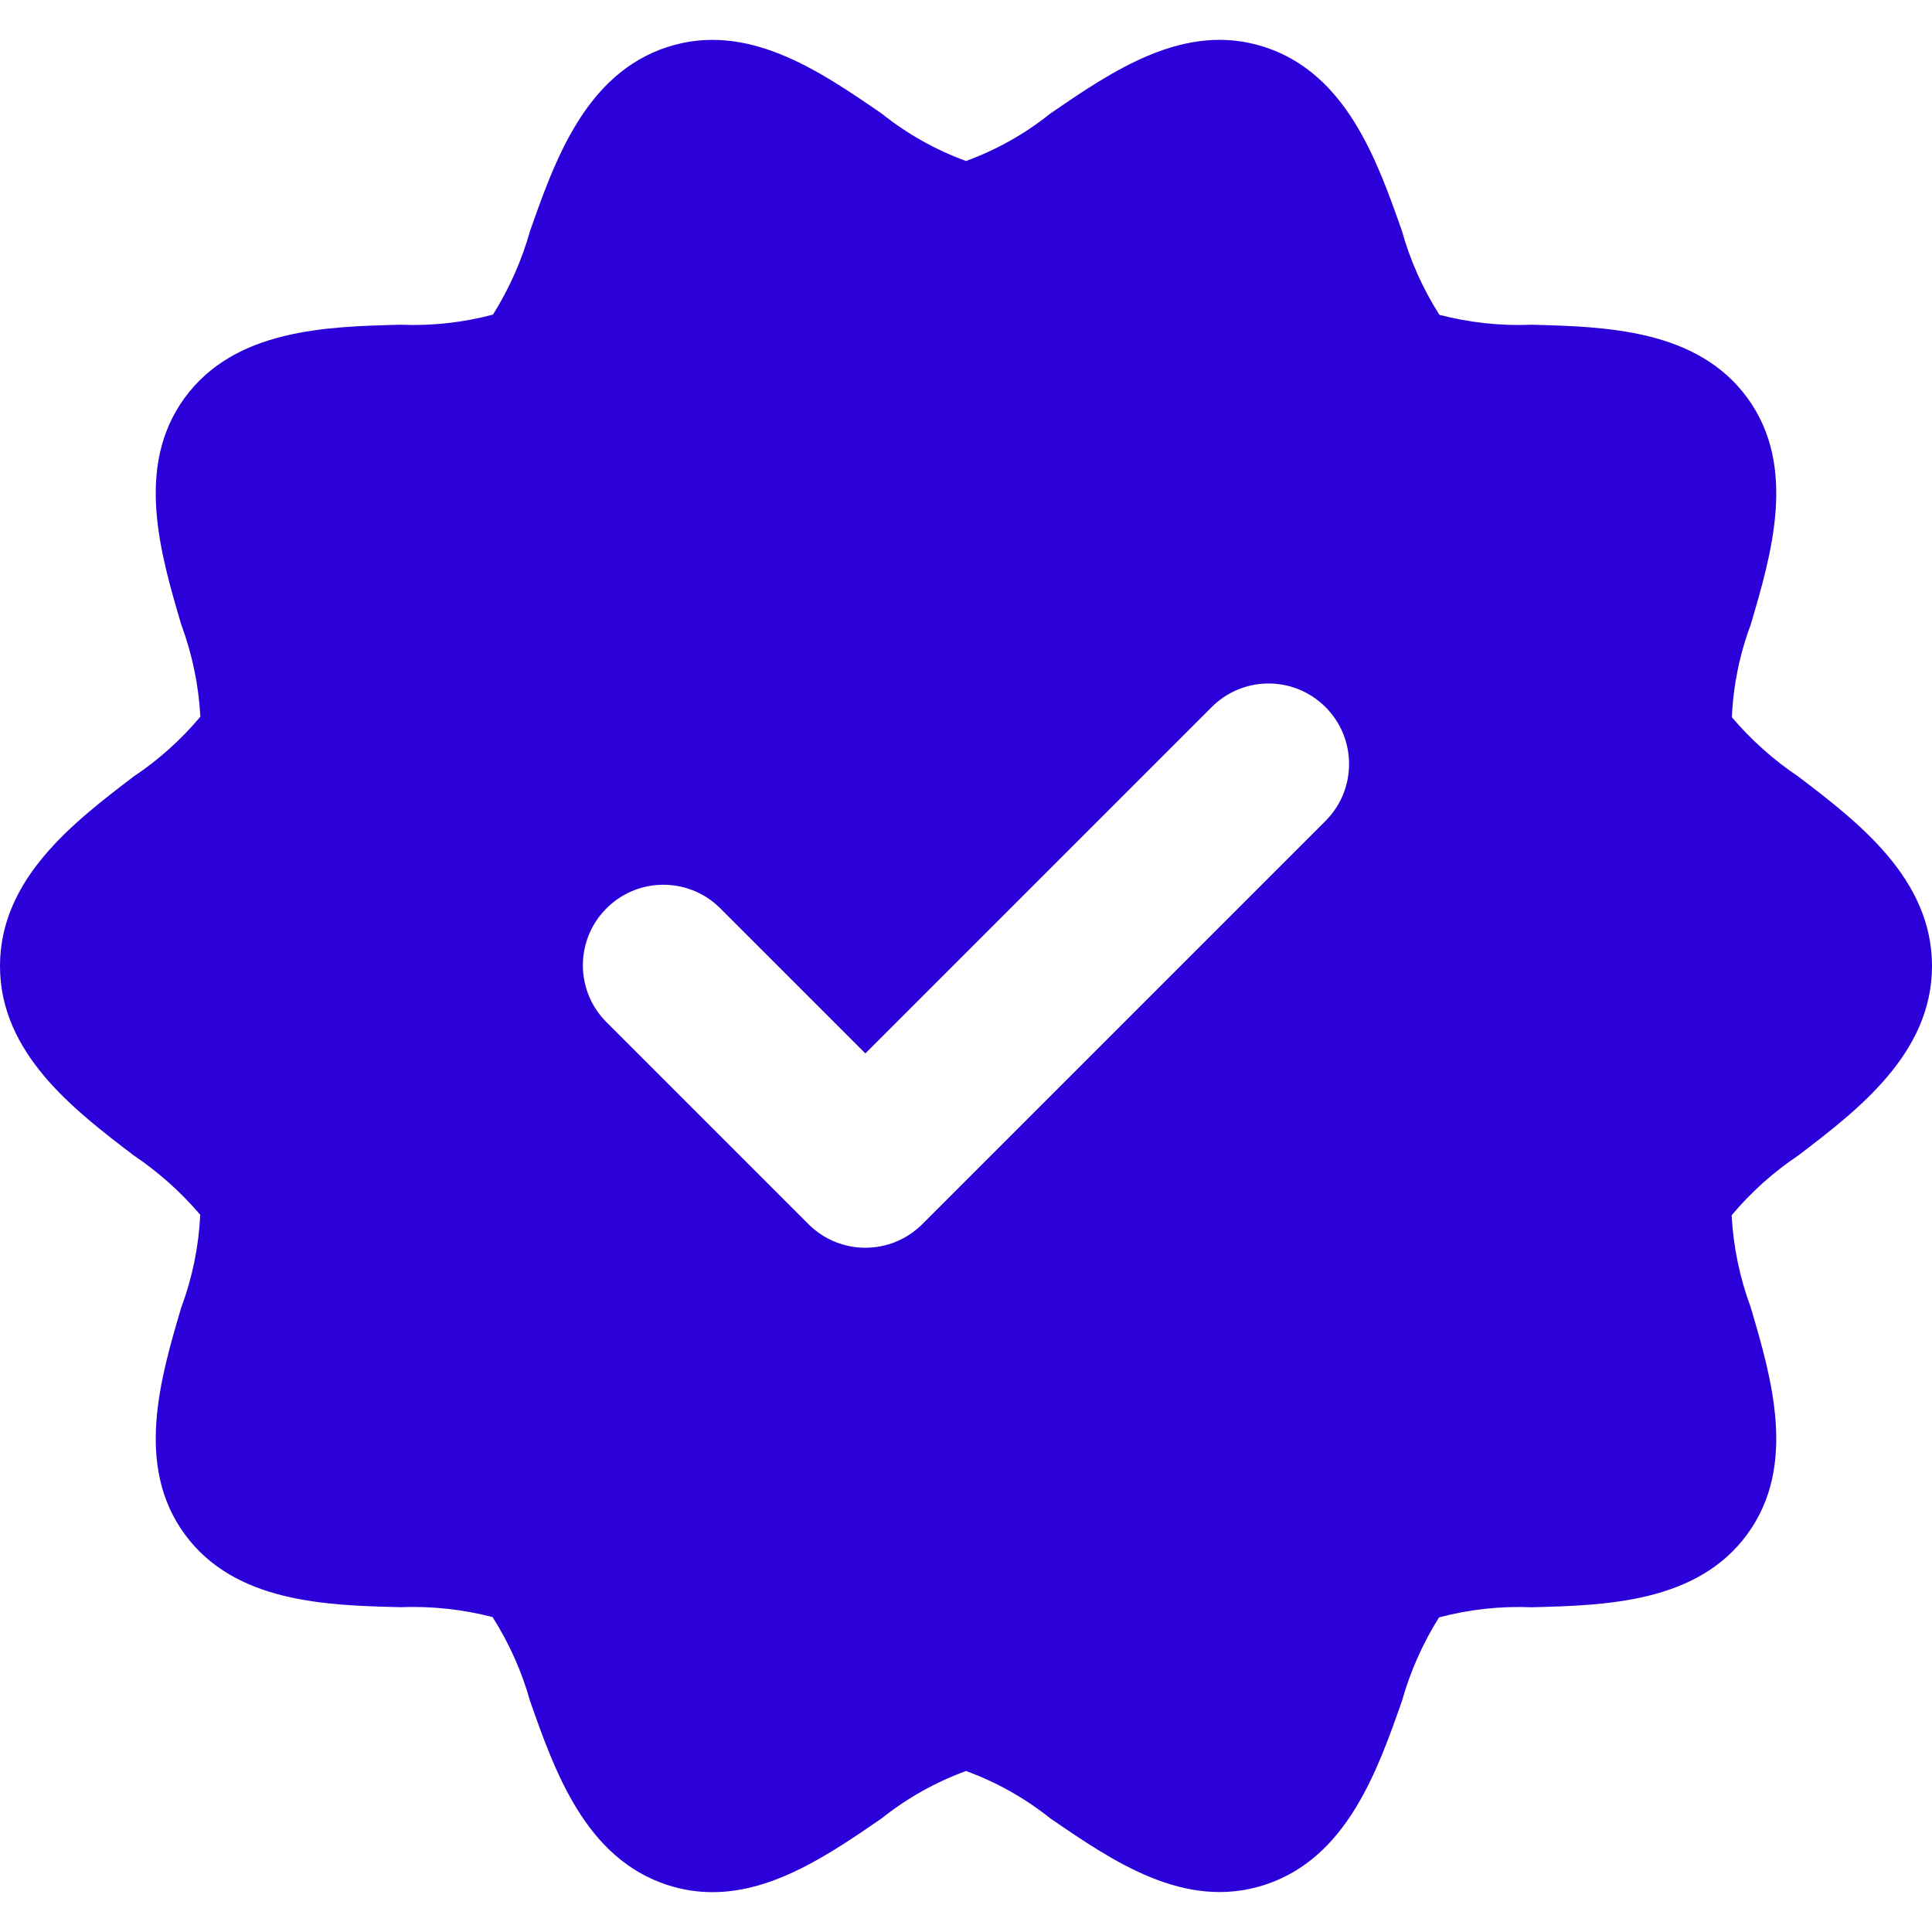 <svg width="24" height="24" viewBox="0 0 24 24" fill="none" xmlns="http://www.w3.org/2000/svg">
<path d="M22.34 9.647C22.032 9.441 21.754 9.192 21.514 8.91C21.531 8.517 21.61 8.128 21.748 7.76C22.006 6.885 22.328 5.797 21.708 4.945C21.083 4.087 19.942 4.058 19.026 4.034C18.64 4.05 18.255 4.008 17.881 3.911C17.676 3.589 17.519 3.239 17.416 2.871C17.11 2 16.729 0.916 15.709 0.584C14.719 0.263 13.83 0.874 13.047 1.411C12.732 1.663 12.379 1.862 12 2C11.622 1.862 11.268 1.663 10.953 1.411C10.17 0.873 9.281 0.264 8.291 0.584C7.271 0.916 6.89 1.999 6.584 2.871C6.481 3.236 6.326 3.586 6.124 3.908C5.749 4.008 5.362 4.05 4.974 4.034C4.058 4.057 2.917 4.086 2.292 4.945C1.672 5.797 1.994 6.885 2.252 7.76C2.388 8.127 2.468 8.512 2.489 8.903C2.249 9.189 1.97 9.44 1.659 9.647C0.92 10.211 0 10.913 0 12C0 13.086 0.92 13.788 1.66 14.352C1.968 14.559 2.246 14.807 2.487 15.09C2.469 15.483 2.39 15.871 2.252 16.24C1.994 17.115 1.672 18.203 2.292 19.055C2.917 19.913 4.058 19.942 4.974 19.965C5.36 19.95 5.745 19.991 6.119 20.088C6.324 20.411 6.481 20.761 6.584 21.129C6.89 22 7.271 23.084 8.291 23.416C8.472 23.475 8.661 23.505 8.851 23.505C9.619 23.505 10.32 23.023 10.953 22.588C11.268 22.337 11.622 22.138 12 22C12.379 22.138 12.732 22.337 13.047 22.588C13.831 23.126 14.719 23.735 15.709 23.415C16.729 23.084 17.11 22 17.416 21.129C17.519 20.763 17.674 20.414 17.876 20.092C18.251 19.992 18.639 19.95 19.026 19.966C19.943 19.942 21.084 19.913 21.708 19.055C22.328 18.203 22.006 17.115 21.748 16.24C21.612 15.873 21.532 15.488 21.511 15.097C21.751 14.81 22.03 14.56 22.341 14.352C23.08 13.788 24 13.086 24 12C24 10.913 23.08 10.211 22.34 9.647ZM16.457 10.207L11.457 15.207C11.067 15.597 10.434 15.598 10.043 15.207C10.043 15.207 10.043 15.207 10.043 15.207L7.543 12.707C7.147 12.321 7.139 11.688 7.525 11.293C7.91 10.897 8.544 10.889 8.939 11.275C8.945 11.281 8.951 11.287 8.957 11.293L10.75 13.086L15.043 8.793C15.428 8.397 16.062 8.389 16.457 8.775C16.852 9.16 16.86 9.794 16.475 10.189C16.469 10.195 16.463 10.201 16.457 10.207Z" fill="#2C00D9"/>
</svg>
